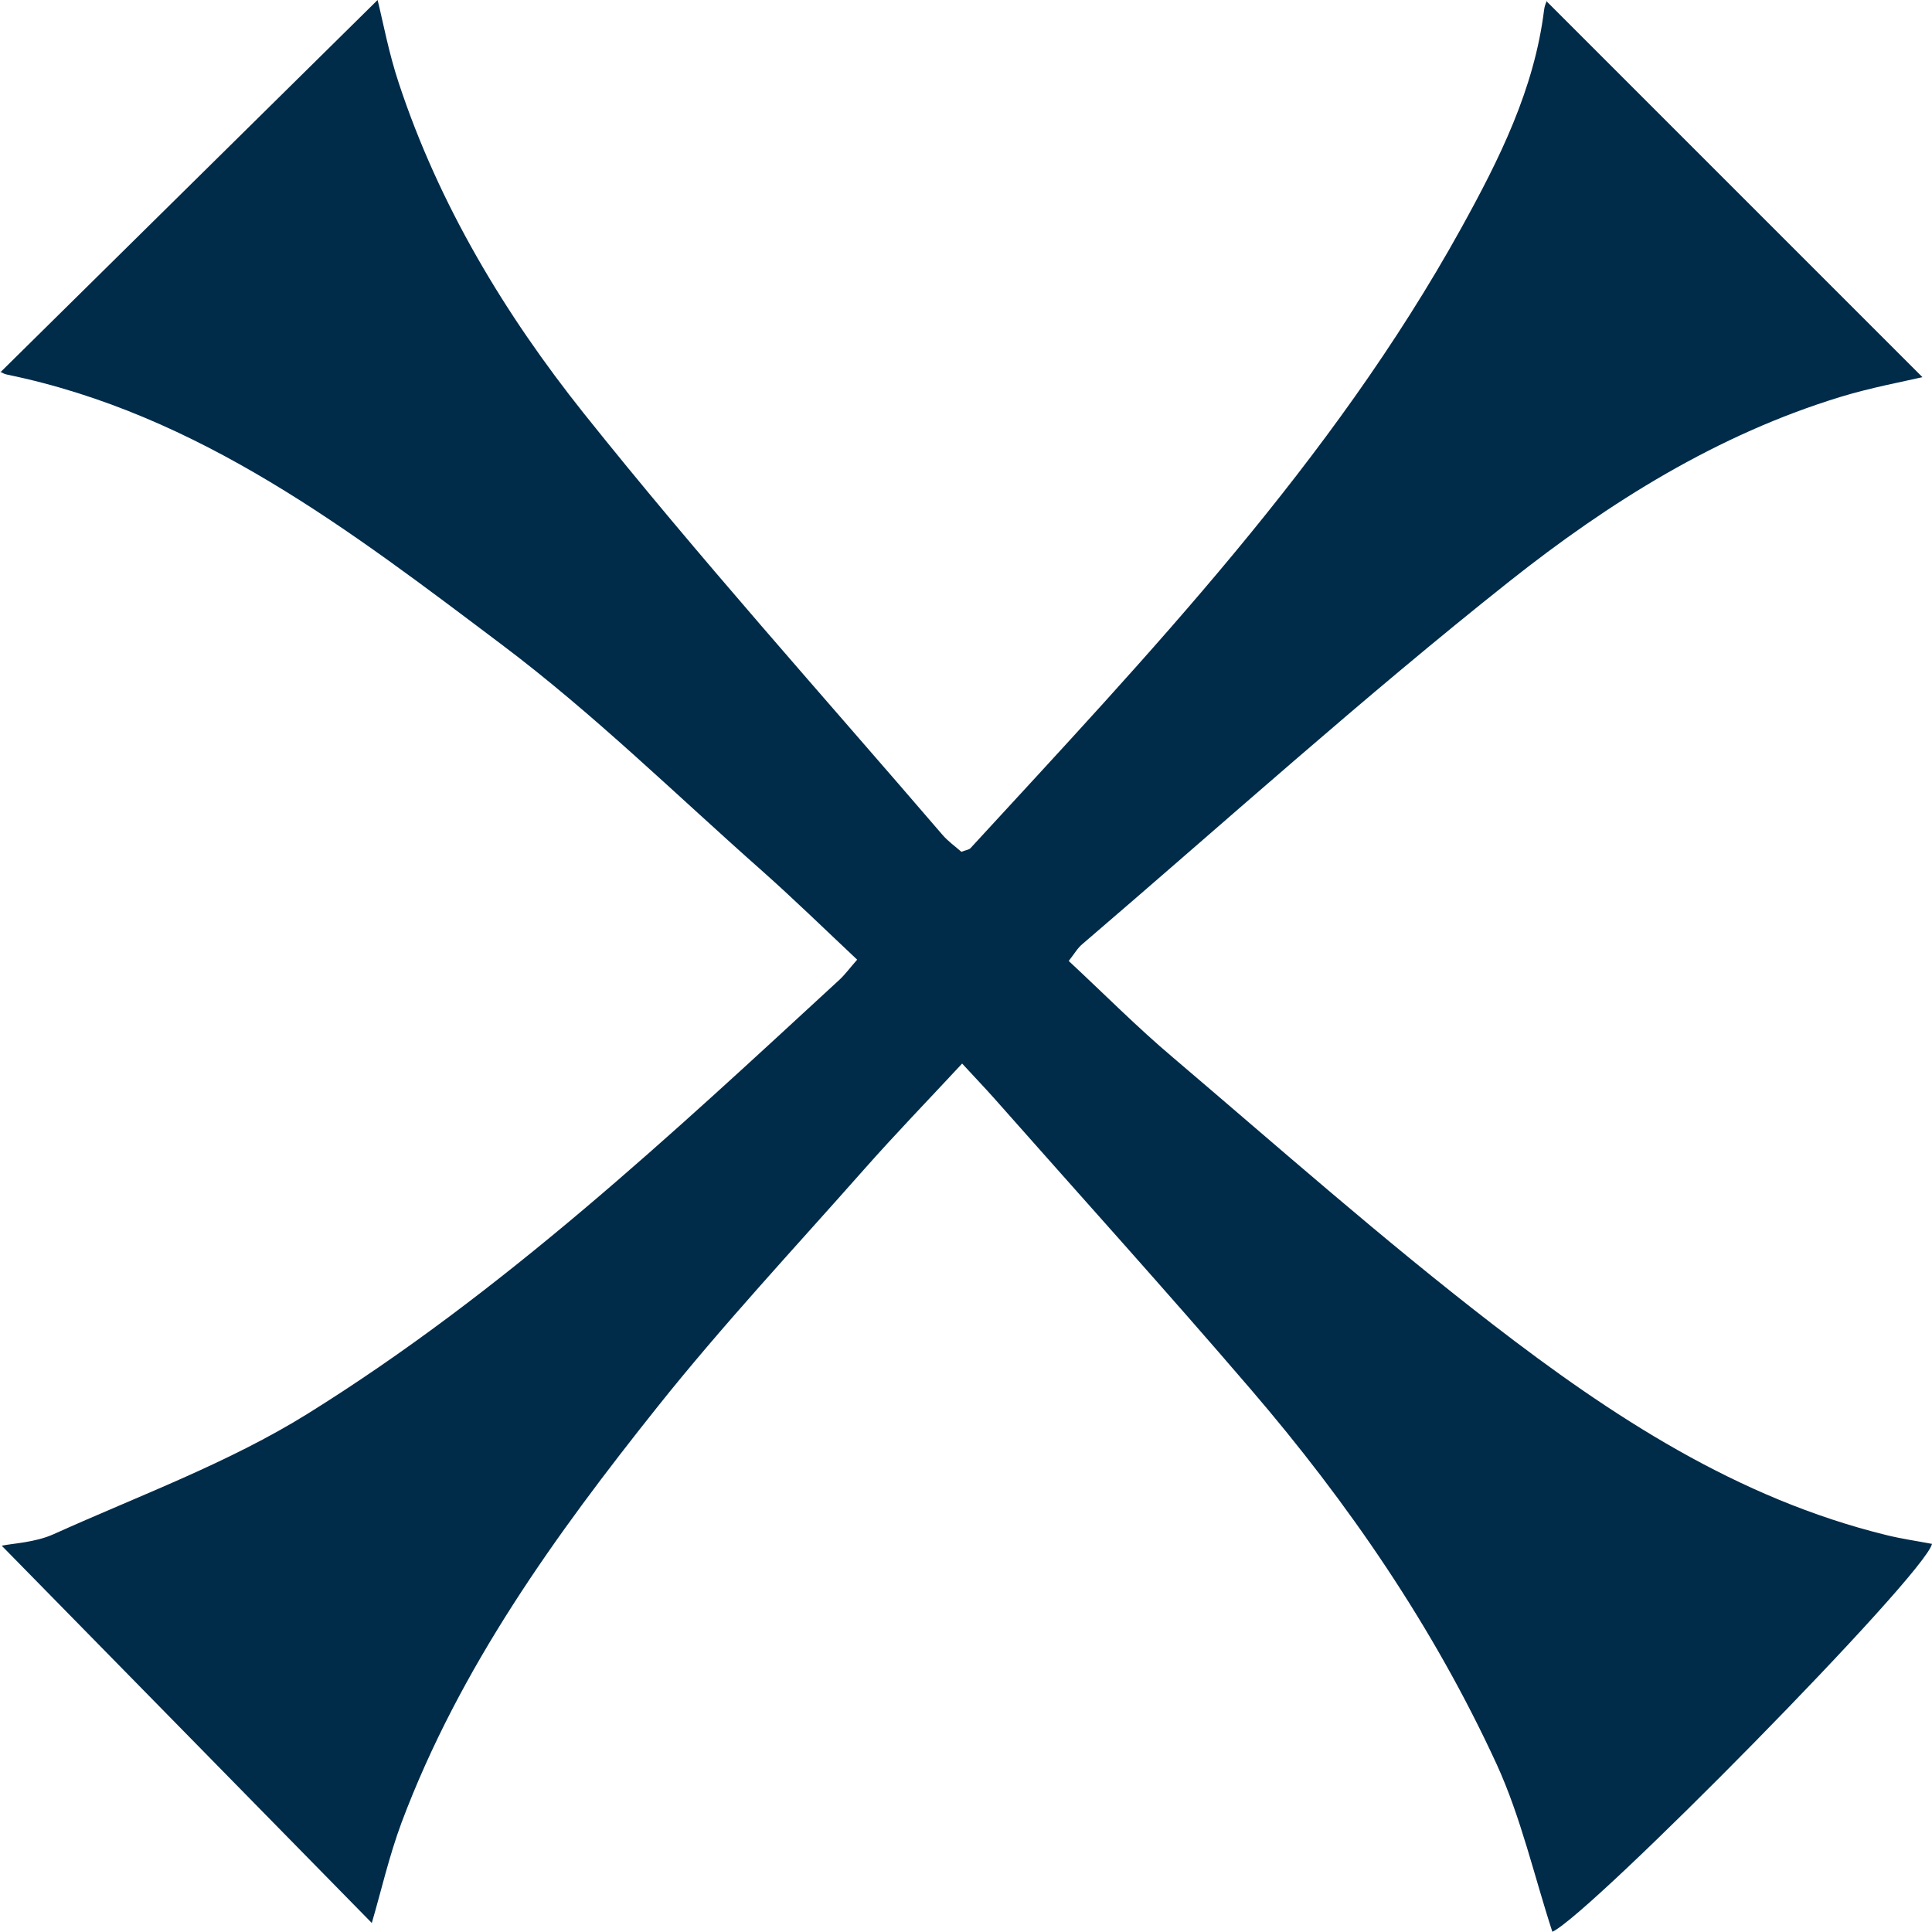 <svg width="18" height="18" viewBox="0 0 18 18" fill="none" xmlns="http://www.w3.org/2000/svg">
<g clip-path="url(#clip0_401_316)">
<path d="M0.008 3.464C1.18 2.307 2.356 1.146 3.518 0C3.568 0.201 3.622 0.495 3.716 0.776C4.091 1.911 4.705 2.93 5.439 3.851C6.51 5.193 7.66 6.473 8.779 7.776C8.832 7.838 8.901 7.887 8.957 7.936C8.998 7.92 9.027 7.918 9.042 7.902C10.708 6.09 12.409 4.303 13.613 2.127C13.968 1.485 14.294 0.834 14.386 0.092C14.393 0.035 14.425 -0.018 14.412 0.015C15.58 1.183 16.762 2.364 17.911 3.514C17.729 3.556 17.433 3.611 17.15 3.697C16 4.048 14.991 4.681 14.067 5.413C12.702 6.495 11.407 7.663 10.084 8.796C10.039 8.833 10.01 8.886 9.957 8.953C10.288 9.261 10.596 9.572 10.93 9.854C11.914 10.691 12.883 11.548 13.904 12.336C15.013 13.192 16.185 13.962 17.579 14.303C17.717 14.337 17.859 14.357 18 14.384C17.936 14.673 14.817 17.836 14.463 17.998C14.293 17.477 14.171 16.933 13.944 16.437C13.356 15.159 12.563 14.003 11.648 12.938C10.862 12.022 10.053 11.127 9.254 10.223C9.173 10.132 9.089 10.045 8.964 9.909C8.648 10.249 8.339 10.568 8.045 10.901C7.399 11.632 6.732 12.346 6.125 13.108C5.175 14.3 4.283 15.536 3.741 16.981C3.624 17.296 3.549 17.627 3.464 17.916C2.318 16.748 1.168 15.575 0.016 14.401C0.119 14.379 0.326 14.372 0.501 14.293C1.297 13.934 2.131 13.629 2.867 13.171C4.687 12.038 6.25 10.576 7.82 9.129C7.872 9.081 7.914 9.023 7.986 8.941C7.686 8.659 7.401 8.381 7.103 8.116C6.3 7.406 5.53 6.649 4.675 6.006C3.267 4.946 1.858 3.859 0.066 3.49C0.024 3.481 -0.016 3.452 0.008 3.464Z" fill="#002B49"/>
</g>
<defs>
<clipPath id="clip0_401_316">
<rect width="18" height="18" fill="white"/>
</clipPath>
</defs>
</svg>
